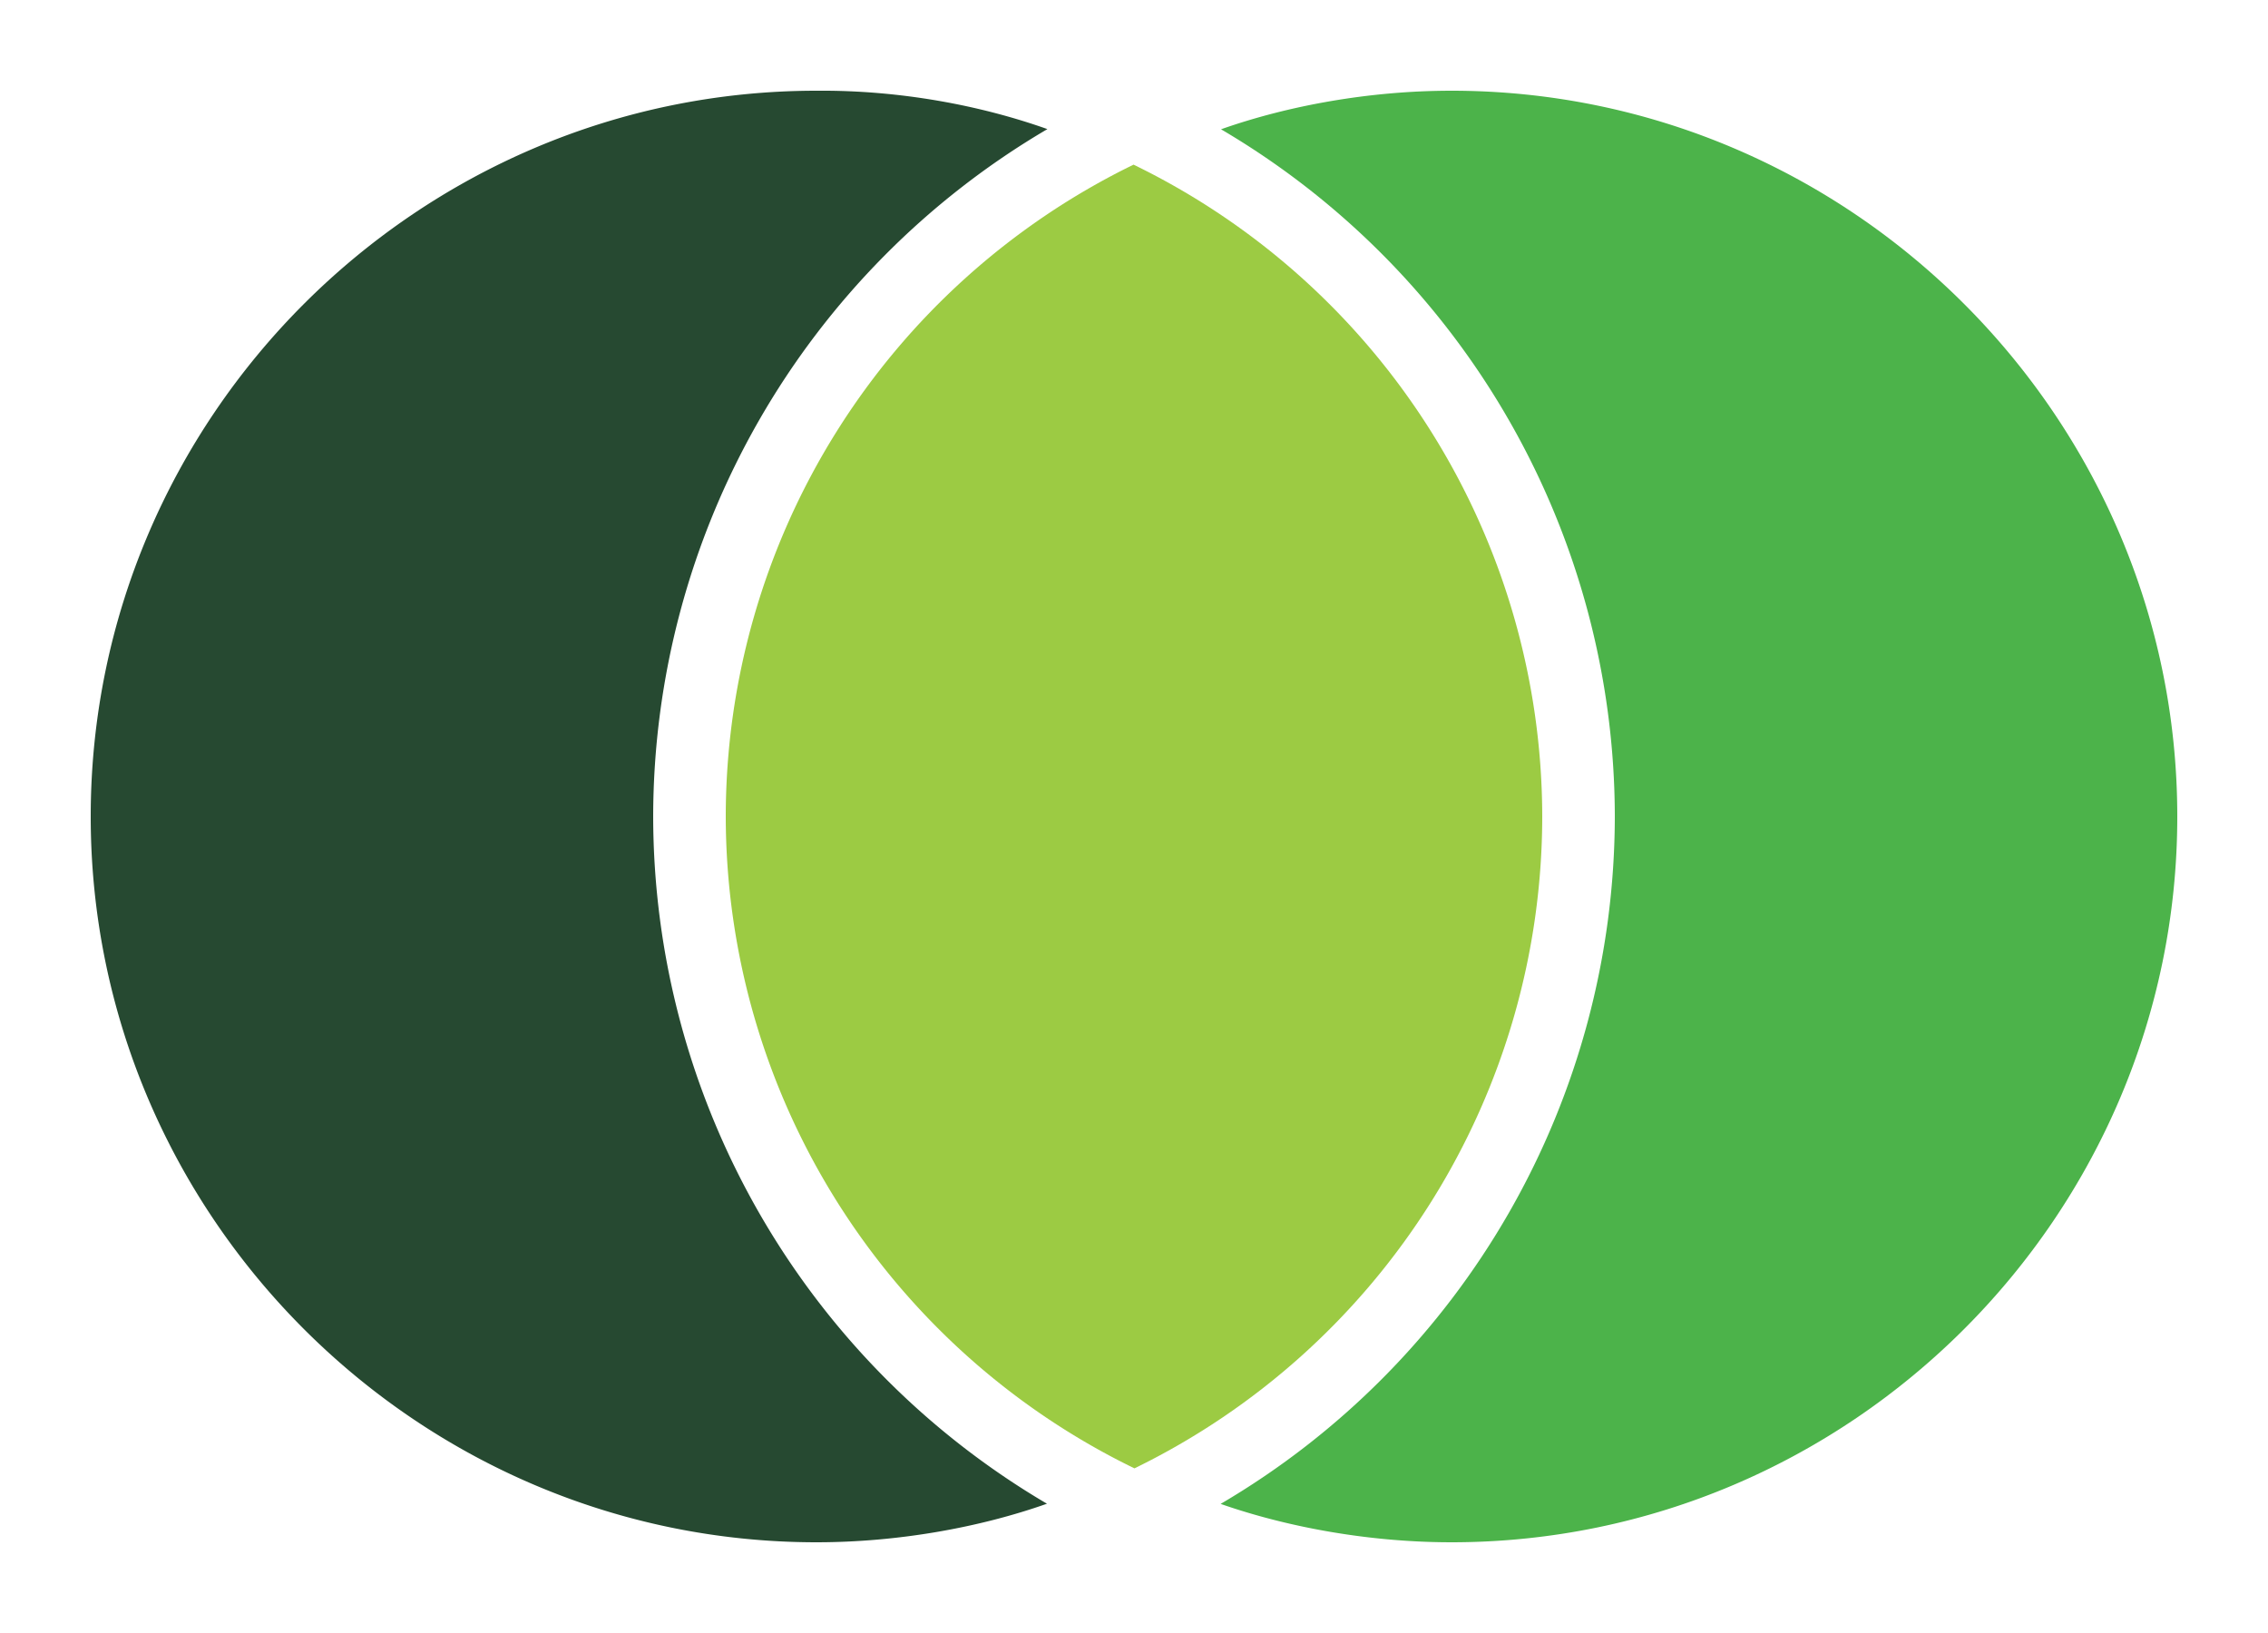 <svg xmlns="http://www.w3.org/2000/svg" viewBox="0 0 125 90" shape-rendering="geometricPrecision"><path d="M62.475 9.074A40 40 0 0 0 40 45a40 40 0 0 0 22.525 35.926A40 40 0 0 0 85 45 40 40 0 0 0 62.475 9.074z" fill="#9ccb43"/><path d="M45 5C23 5 5 23 5 45s18 40 40 40c4.497 0 8.988-.814 12.703-2.125A44 44 0 0 1 36 45 44 44 0 0 1 57.727 7.115C54.09 5.823 49.646 4.962 45 5z" fill="#264931"/><path d="M80 5c-4.497 0-8.988.814-12.703 2.125A44 44 0 0 1 89 45a44 44 0 0 1-21.725 37.885C70.99 84.182 75.491 85 80 85c22 0 40-18 40-40S102 5 80 5z" fill="#4cb34a"/></svg>